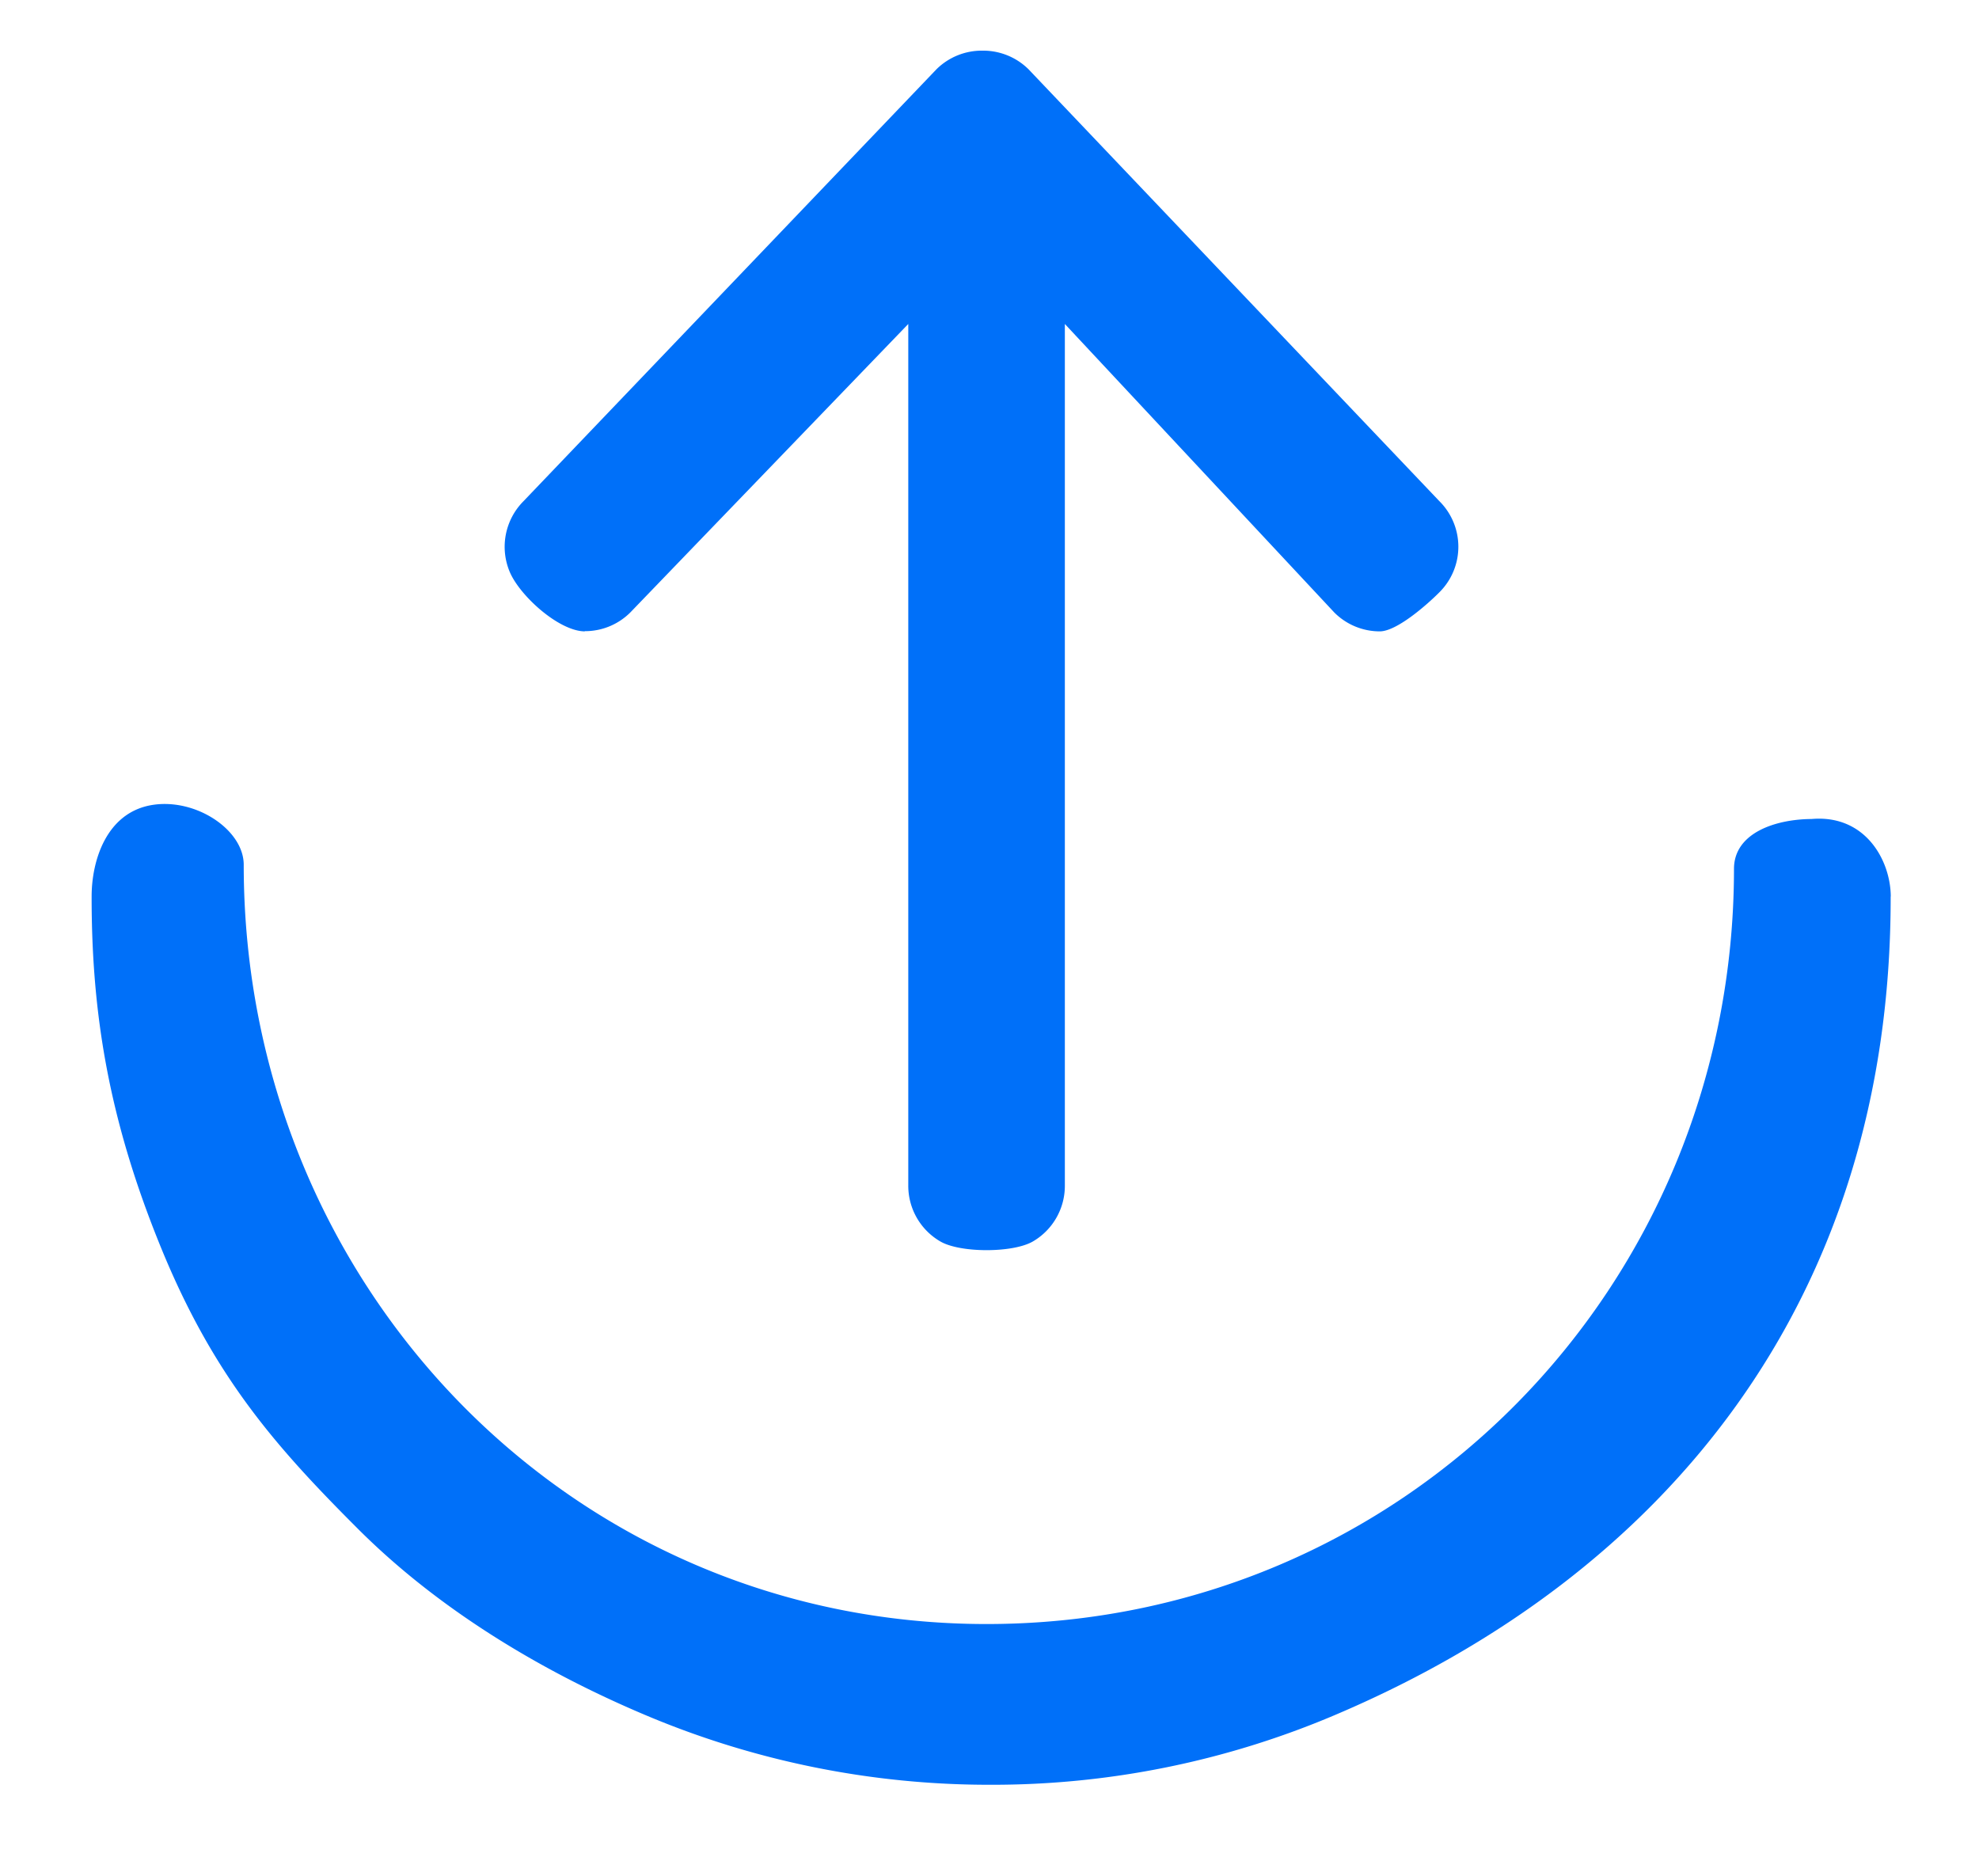<?xml version="1.0" standalone="no"?><!DOCTYPE svg PUBLIC "-//W3C//DTD SVG 1.1//EN" "http://www.w3.org/Graphics/SVG/1.1/DTD/svg11.dtd"><svg t="1741183814841" class="icon" viewBox="0 0 1080 1024" version="1.1" xmlns="http://www.w3.org/2000/svg" p-id="23917" xmlns:xlink="http://www.w3.org/1999/xlink" width="16.875" height="16"><path d="M1031.794 489.244c0.284 221.412-123.961 370.631-303.161 446.692a477.867 477.867 0 0 1-188.302 38.116 481.678 481.678 0 0 1-188.302-38.116c-57.515-24.292-113.778-58.311-157.753-102.628-44.203-44.26-77.653-82.318-106.155-151.78-28.444-69.404-38.172-127.431-38.116-192.284 0-19.342 7.851-45.056 31.915-49.721 24.121-4.608 51.086 13.084 51.086 32.427 0 228.523 177.493 414.379 405.39 414.379 227.84 0 407.893-183.751 407.893-412.274 0.114-19.627 22.869-26.965 42.325-27.079 29.525-2.56 43.179 22.812 43.236 42.325zM319.147 344.576c-14.222-0.114-35.726-19.627-41.074-32.711a35.271 35.271 0 0 1 7.566-38.286L511.09 37.774a35.1 35.1 0 0 1 25.031-10.126 35.157 35.157 0 0 1 25.145 10.126l224.256 235.748a35.044 35.044 0 0 1 0 49.721c-6.542 6.599-23.211 21.333-32.54 21.333a35.044 35.044 0 0 1-24.86-10.354l-147.001-157.412v470.3a35.1 35.1 0 0 1-17.465 30.436c-10.866 6.315-39.595 6.315-50.46 0a35.1 35.1 0 0 1-17.522-30.436V176.811L344.007 334.222a34.93 34.93 0 0 1-24.86 10.24z" fill="#0070f9" p-id="23918"></path></svg>